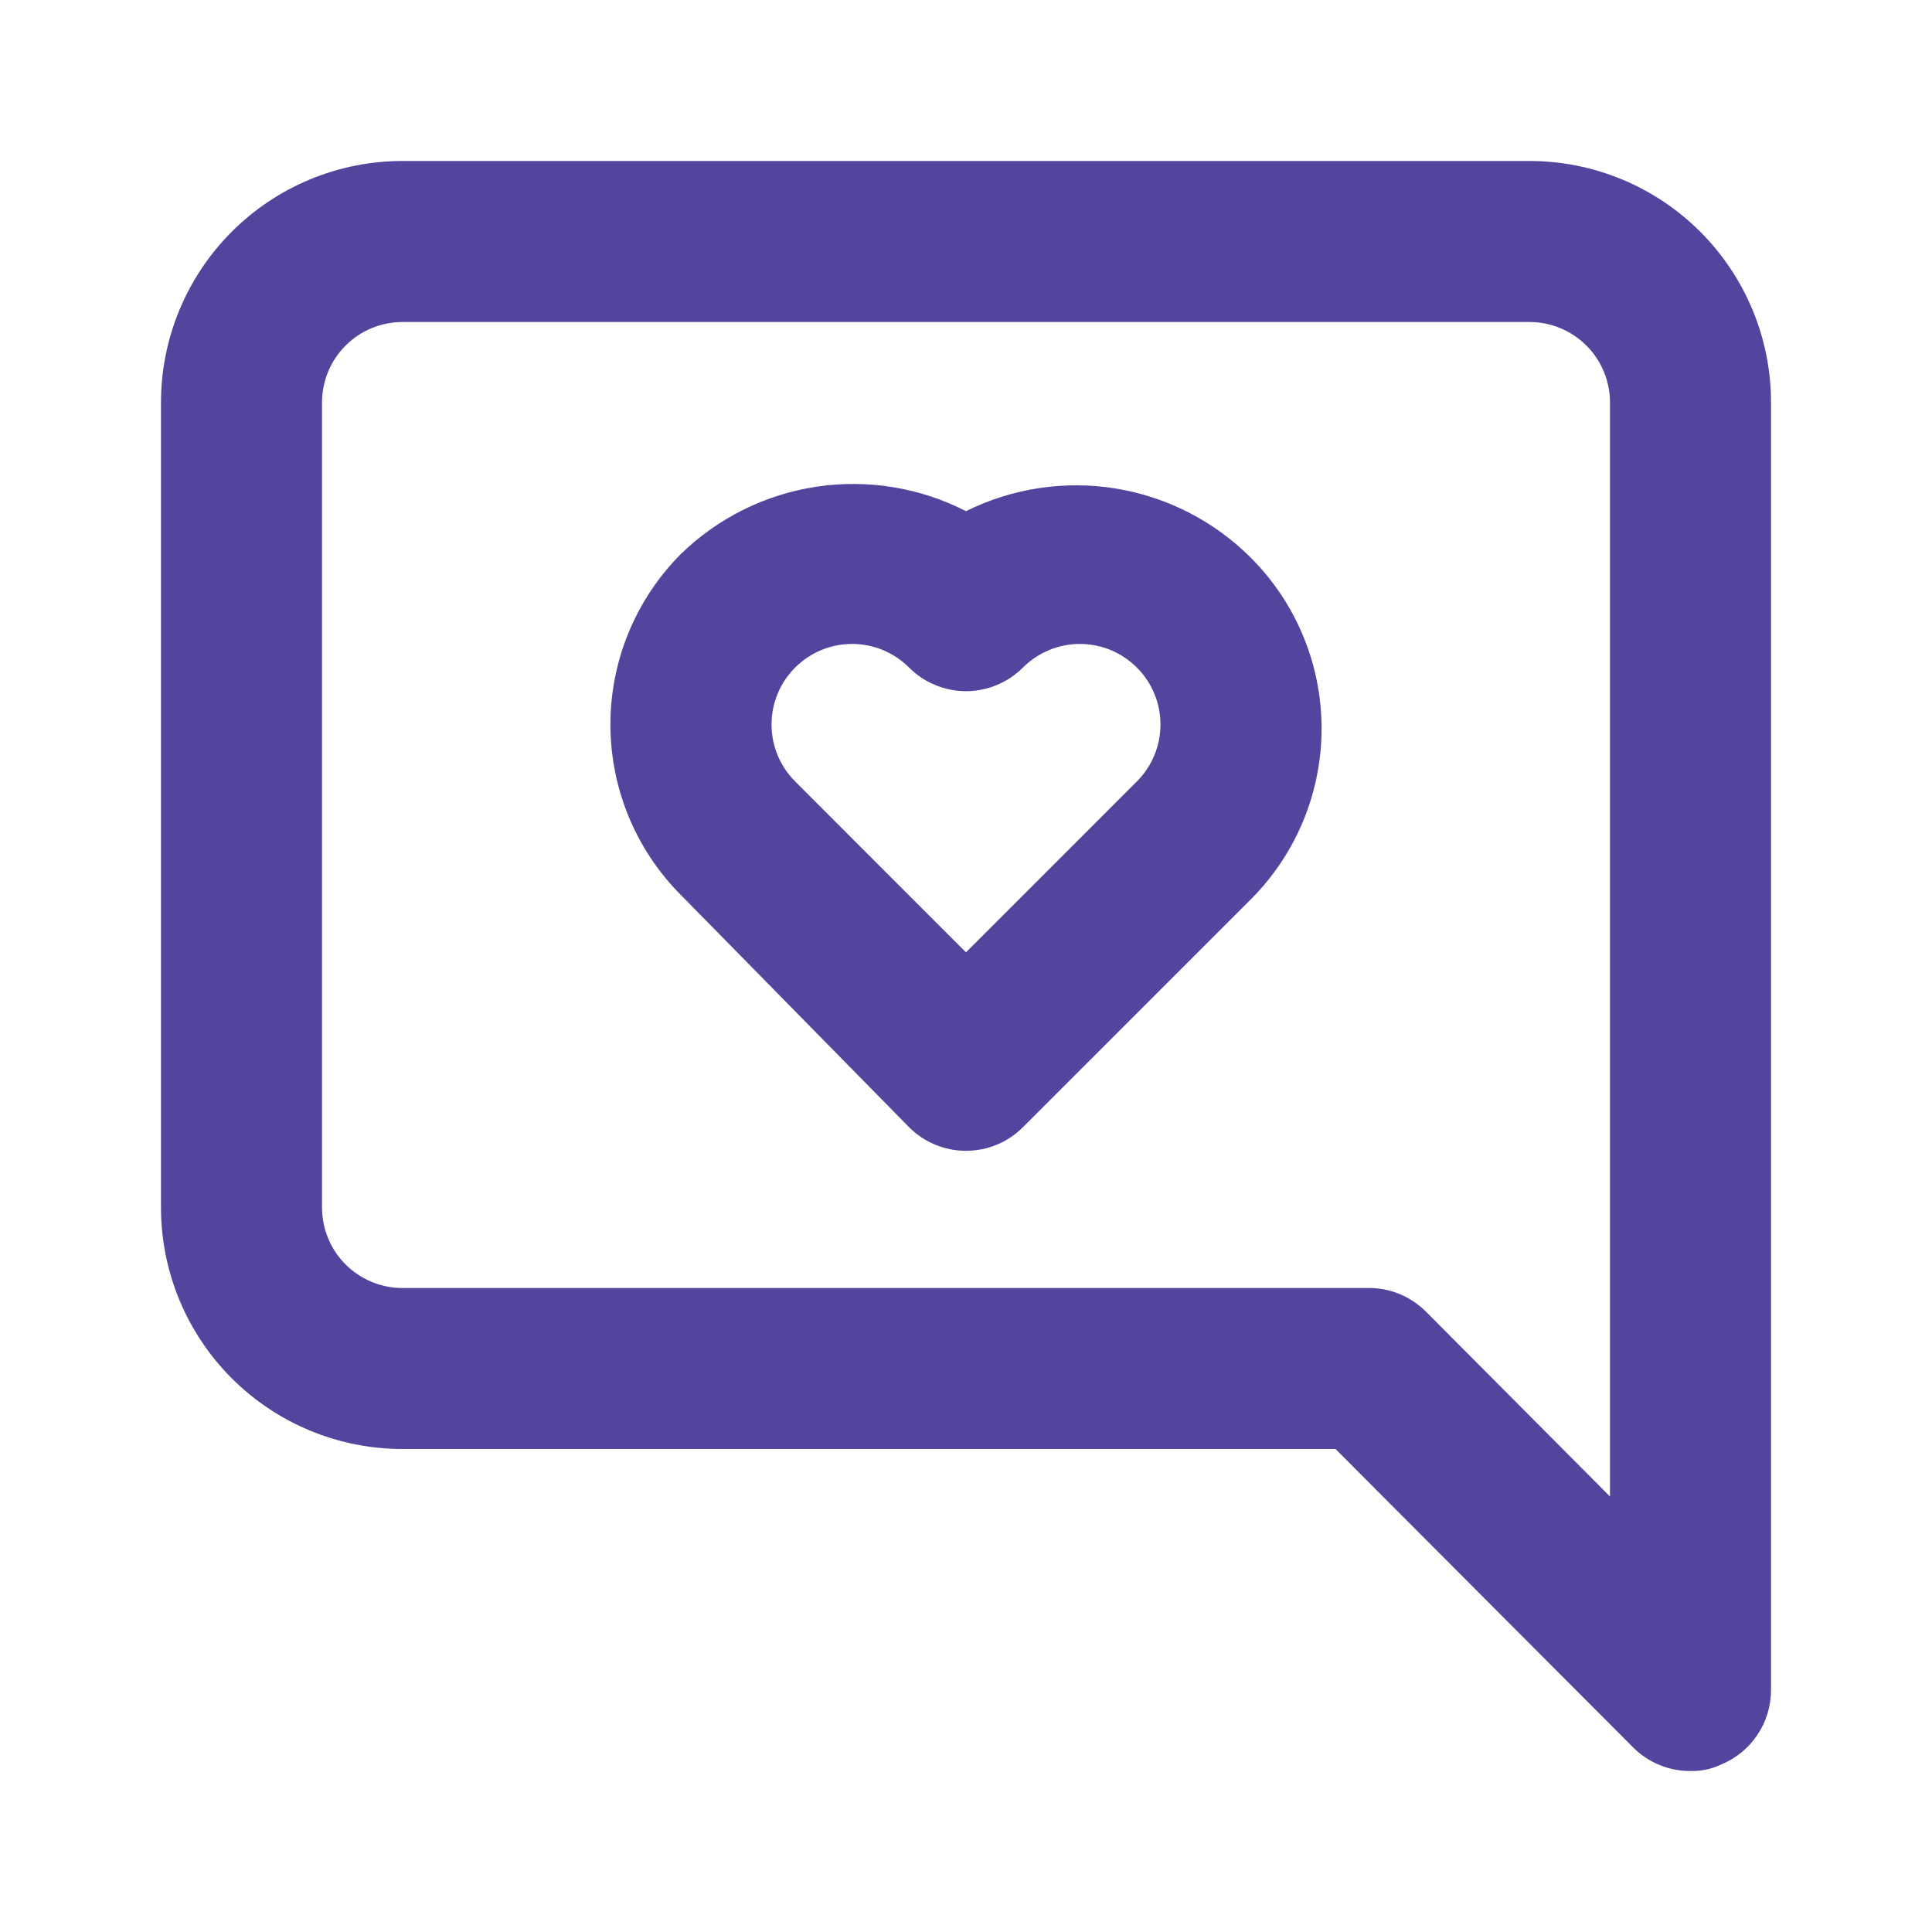 <svg width="40" height="40" viewBox="0 0 40 40" fill="none" xmlns="http://www.w3.org/2000/svg">
<path d="M20 10.583C19.048 10.095 17.966 9.918 16.908 10.076C15.85 10.235 14.867 10.721 14.1 11.467C13.164 12.404 12.638 13.675 12.638 15C12.638 16.325 13.164 17.596 14.1 18.533L18.817 23.333C18.972 23.49 19.156 23.614 19.359 23.698C19.562 23.783 19.78 23.826 20 23.826C20.22 23.826 20.438 23.783 20.641 23.698C20.844 23.614 21.028 23.49 21.183 23.333L25.9 18.617C26.836 17.679 27.362 16.408 27.362 15.083C27.362 13.758 26.836 12.488 25.9 11.55C25.142 10.791 24.165 10.289 23.106 10.115C22.047 9.942 20.961 10.106 20 10.583V10.583ZM23.533 16.183L20 19.717L16.467 16.183C16.311 16.028 16.186 15.844 16.102 15.641C16.017 15.438 15.974 15.22 15.974 15C15.974 14.78 16.017 14.562 16.102 14.359C16.186 14.156 16.311 13.972 16.467 13.817C16.779 13.506 17.201 13.332 17.642 13.332C18.082 13.332 18.504 13.506 18.817 13.817C18.972 13.973 19.156 14.097 19.359 14.181C19.562 14.266 19.78 14.31 20 14.31C20.22 14.31 20.438 14.266 20.641 14.181C20.844 14.097 21.028 13.973 21.183 13.817C21.496 13.506 21.918 13.332 22.358 13.332C22.799 13.332 23.221 13.506 23.533 13.817C23.69 13.972 23.814 14.156 23.898 14.359C23.983 14.562 24.026 14.78 24.026 15C24.026 15.22 23.983 15.438 23.898 15.641C23.814 15.844 23.69 16.028 23.533 16.183V16.183ZM31.667 3.333H8.333C7.007 3.333 5.735 3.86 4.798 4.798C3.86 5.736 3.333 7.007 3.333 8.333V25C3.333 26.326 3.86 27.598 4.798 28.536C5.735 29.473 7.007 30 8.333 30H27.65L33.817 36.183C33.972 36.338 34.157 36.46 34.36 36.543C34.563 36.626 34.781 36.668 35 36.667C35.219 36.672 35.435 36.627 35.633 36.533C35.938 36.408 36.198 36.196 36.382 35.923C36.566 35.65 36.665 35.329 36.667 35V8.333C36.667 7.007 36.14 5.736 35.202 4.798C34.264 3.86 32.993 3.333 31.667 3.333ZM33.333 30.983L29.517 27.15C29.361 26.996 29.176 26.873 28.973 26.79C28.77 26.707 28.553 26.665 28.333 26.667H8.333C7.891 26.667 7.467 26.491 7.155 26.179C6.842 25.866 6.667 25.442 6.667 25V8.333C6.667 7.891 6.842 7.467 7.155 7.155C7.467 6.842 7.891 6.667 8.333 6.667H31.667C32.109 6.667 32.533 6.842 32.845 7.155C33.158 7.467 33.333 7.891 33.333 8.333V30.983Z" fill="#51459E"/>
</svg>
